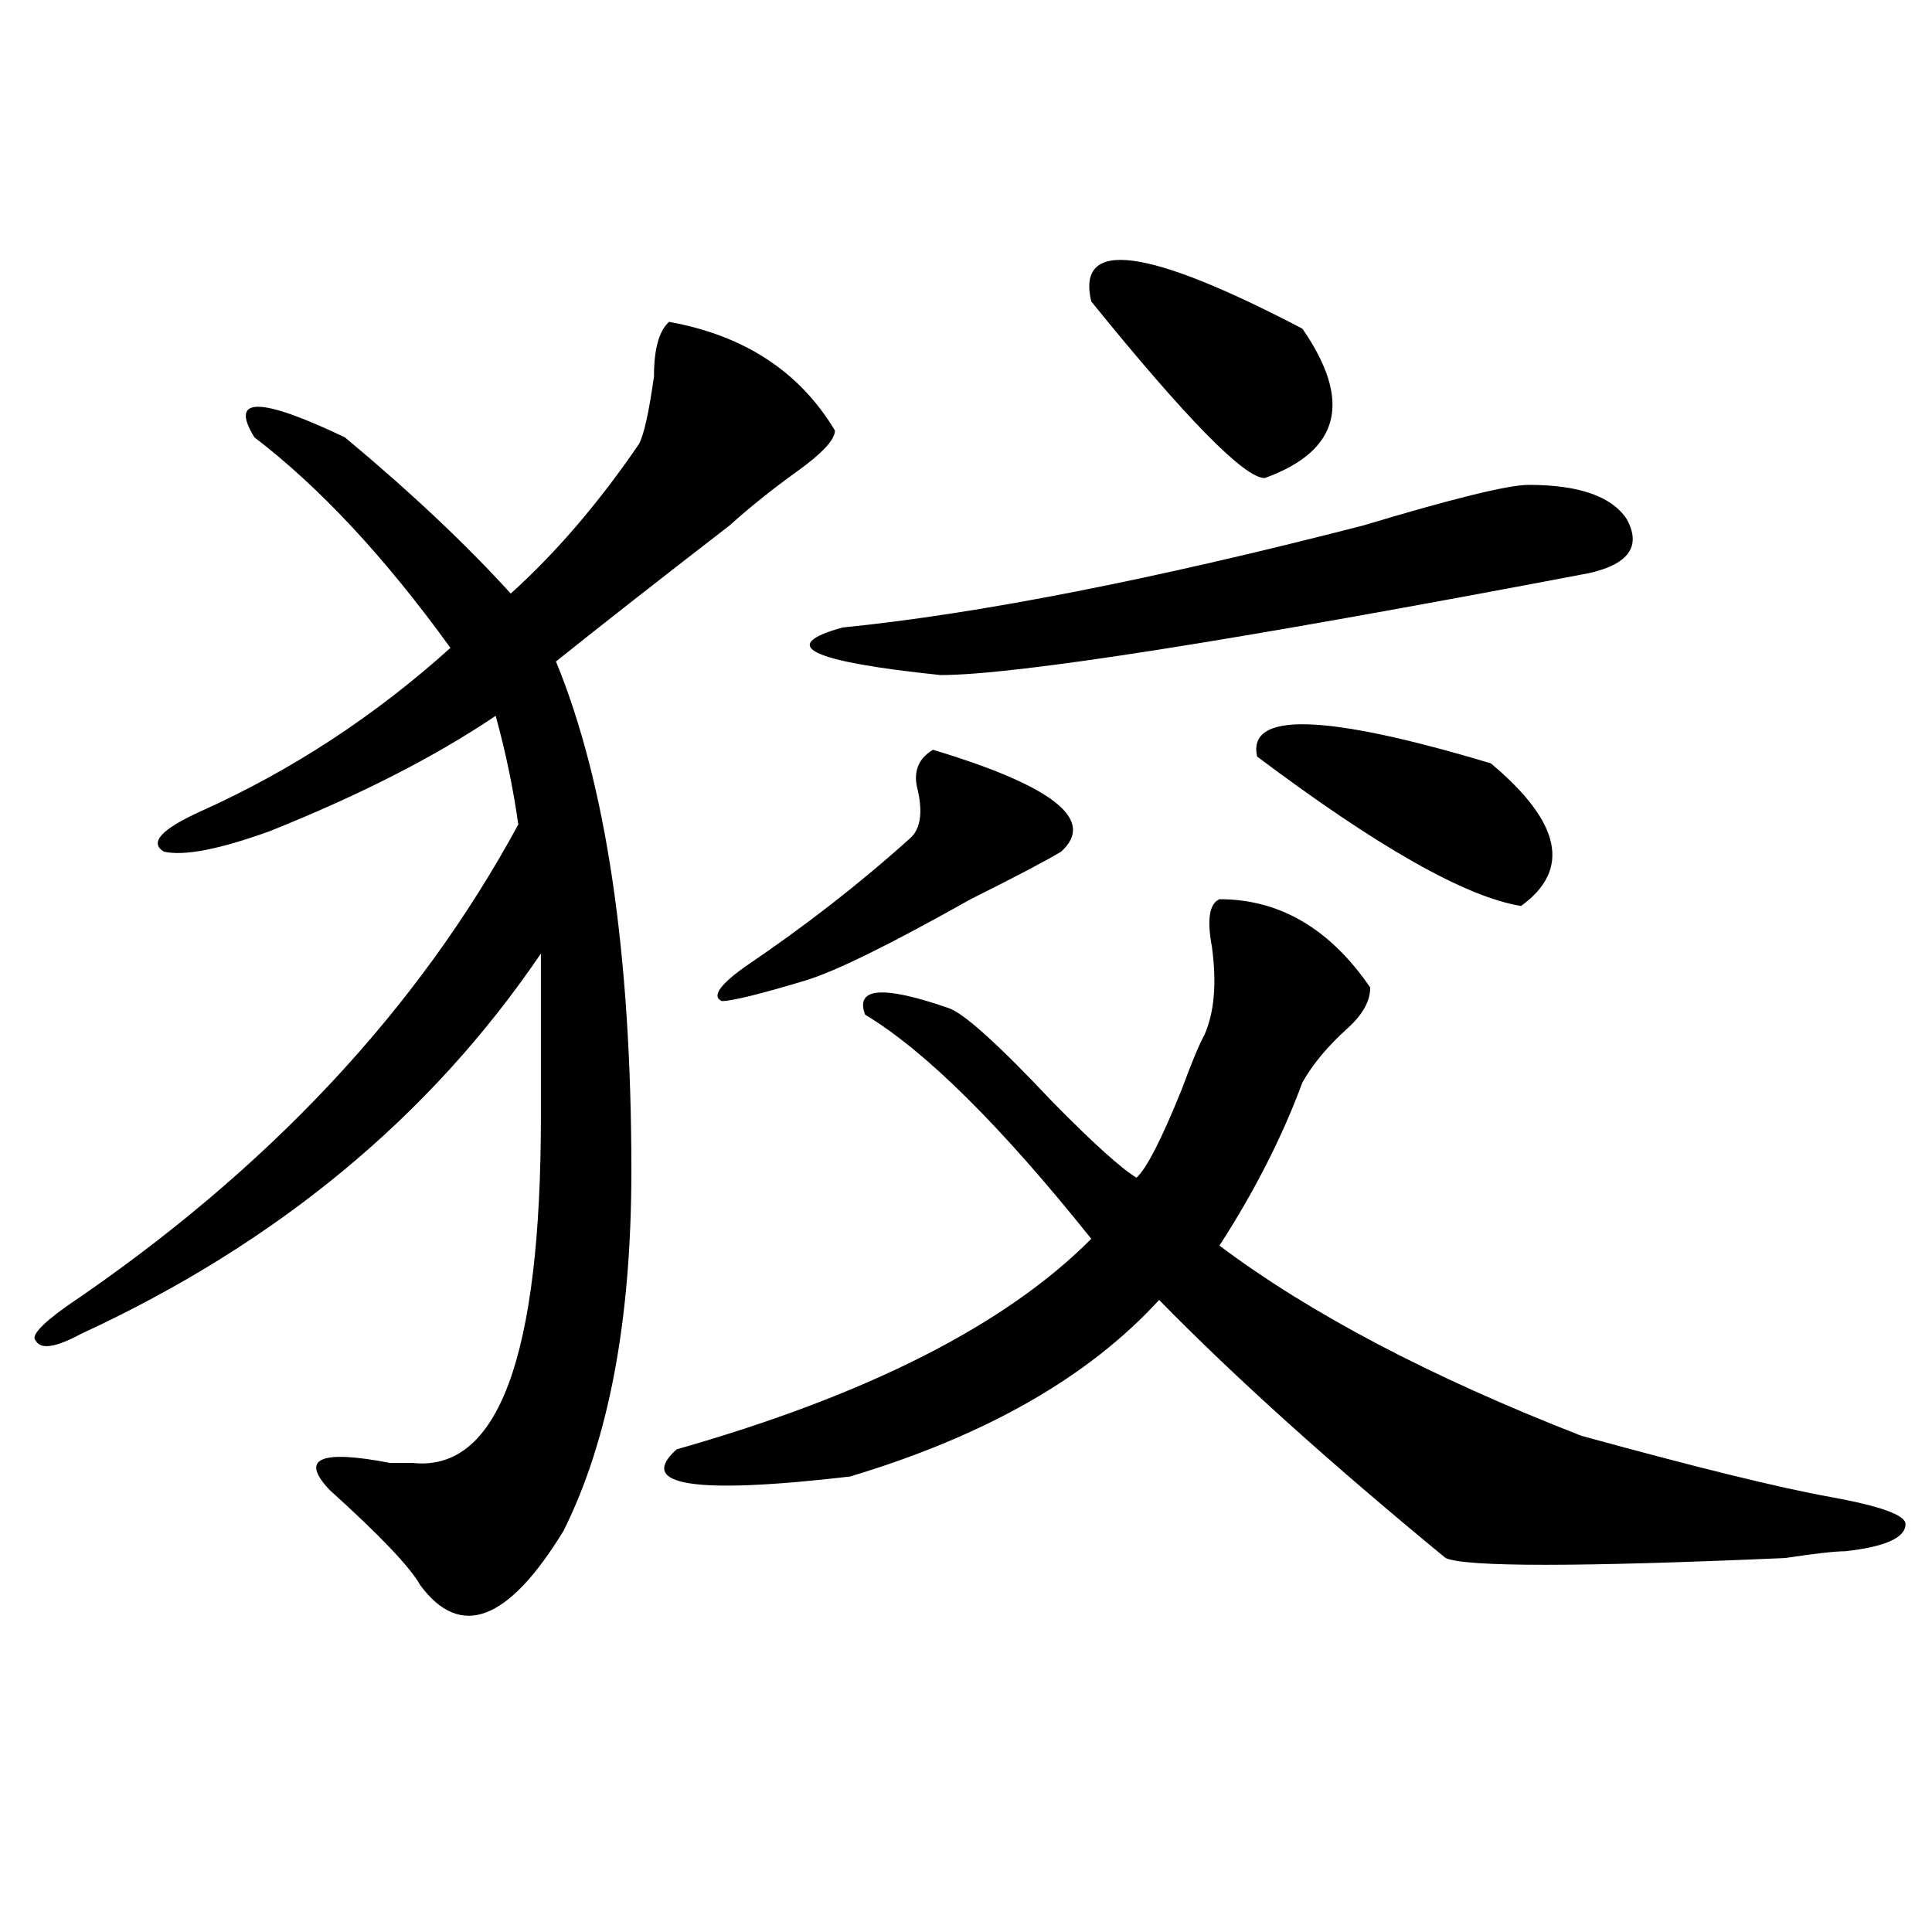 <?xml version="1.0" encoding="utf-8"?>
<!-- Generator: Adobe Illustrator 16.0.0, SVG Export Plug-In . SVG Version: 6.00 Build 0)  -->
<!DOCTYPE svg PUBLIC "-//W3C//DTD SVG 1.1//EN" "http://www.w3.org/Graphics/SVG/1.1/DTD/svg11.dtd">
<svg version="1.1" id="图层_1" xmlns="http://www.w3.org/2000/svg" xmlns:xlink="http://www.w3.org/1999/xlink" x="0px" y="0px"
	 width="1000px" height="1000px" viewBox="0 0 1000 1000" enable-background="new 0 0 1000 1000" xml:space="preserve">
<path d="M346.309,166.594c39.023,7.031,67.621,25.817,85.852,56.25c0,4.724-6.523,11.755-19.512,21.094
	c-13.048,9.394-24.755,18.786-35.121,28.125c-36.462,28.125-66.34,51.581-89.754,70.313
	c25.976,63.281,39.023,151.172,39.023,263.672c0,77.344-11.707,139.472-35.121,186.328c-28.657,46.856-53.352,56.25-74.144,28.125
	c-5.244-9.394-20.853-25.763-46.828-49.219c-15.609-16.37-5.244-21.094,31.219-14.063c5.183,0,9.085,0,11.707,0
	c44.207,4.724,66.339-55.042,66.339-179.297c0-39.825,0-67.95,0-84.375c-57.254,84.375-136.582,150.019-238.042,196.875
	c-13.048,7.031-20.853,8.239-23.414,3.516c-2.622-2.308,2.561-8.185,15.609-17.578C138.144,606.047,216.19,522.88,268.262,426.75
	c-2.621-18.731-6.523-37.464-11.707-56.25c-31.218,21.094-70.242,41.034-117.07,59.766c-26.036,9.394-44.267,12.909-54.633,10.547
	c-7.805-4.669-1.341-11.7,19.512-21.094c46.828-21.094,89.754-49.219,128.777-84.375c-33.84-46.856-67.681-83.167-101.461-108.984
	c-13.048-21.094,2.561-21.094,46.828,0c33.78,28.125,62.437,55.097,85.851,80.859c23.414-21.094,45.487-46.856,66.34-77.344
	c2.562-4.669,5.184-16.37,7.805-35.156C338.504,180.656,341.065,171.317,346.309,166.594z M631.18,465.422
	c31.219,0,57.194,15.271,78.047,45.703c0,7.031-3.902,14.063-11.707,21.094c-10.426,9.394-18.23,18.786-23.414,28.125
	c-10.426,28.125-24.755,56.25-42.926,84.375c46.828,35.156,109.266,68.005,187.313,98.438
	c59.816,16.425,102.742,26.972,128.777,31.641c25.976,4.724,39.023,9.394,39.023,14.063c0,7.031-10.426,11.755-31.219,14.063
	c-5.243,0-15.609,1.208-31.219,3.516c-106.704,4.669-165.239,4.669-175.605,0c-59.876-49.219-109.266-93.714-148.289-133.594
	c-36.462,39.88-89.754,70.313-159.996,91.406c-80.668,9.394-110.606,4.724-89.754-14.063
	c98.84-28.125,170.362-64.435,214.629-108.984c-46.828-58.558-85.852-97.229-117.07-116.016
	c-5.243-14.063,9.086-15.216,42.926-3.516c7.805,2.362,25.976,18.786,54.633,49.219c20.793,21.094,35.121,34.003,42.926,38.672
	c5.184-4.669,12.988-19.886,23.414-45.703c5.184-14.063,9.086-23.401,11.707-28.125c5.184-11.7,6.464-26.917,3.902-45.703
	C624.656,475.969,625.937,467.784,631.18,465.422z M482.891,388.078c62.438,18.786,84.511,36.364,66.34,52.734
	c-7.805,4.724-23.414,12.909-46.828,24.609c-41.645,23.456-70.242,37.519-85.852,42.188c-23.414,7.031-37.742,10.547-42.926,10.547
	c-5.243-2.308-1.341-8.185,11.707-17.578c31.219-21.094,59.816-43.341,85.852-66.797c5.184-4.669,6.464-12.854,3.902-24.609
	C472.465,399.833,475.086,392.802,482.891,388.078z M791.176,250.969c25.976,0,42.926,5.878,50.73,17.578
	c7.805,14.063,1.281,23.456-19.512,28.125c-184.751,35.156-296.578,52.734-335.602,52.734c-67.681-7.031-84.57-15.216-50.73-24.609
	c70.242-7.031,159.996-24.609,269.262-52.734C752.152,258,780.75,250.969,791.176,250.969z M564.84,156.047
	c-7.805-32.794,28.598-28.125,109.266,14.063c25.976,37.519,19.512,63.281-19.512,77.344
	C644.168,247.453,614.229,217.021,564.84,156.047z M771.664,395.109c36.402,30.487,41.585,55.097,15.609,73.828
	c-28.657-4.669-74.145-30.433-136.582-77.344C645.448,368.192,685.813,369.347,771.664,395.109z"/>
</svg>
